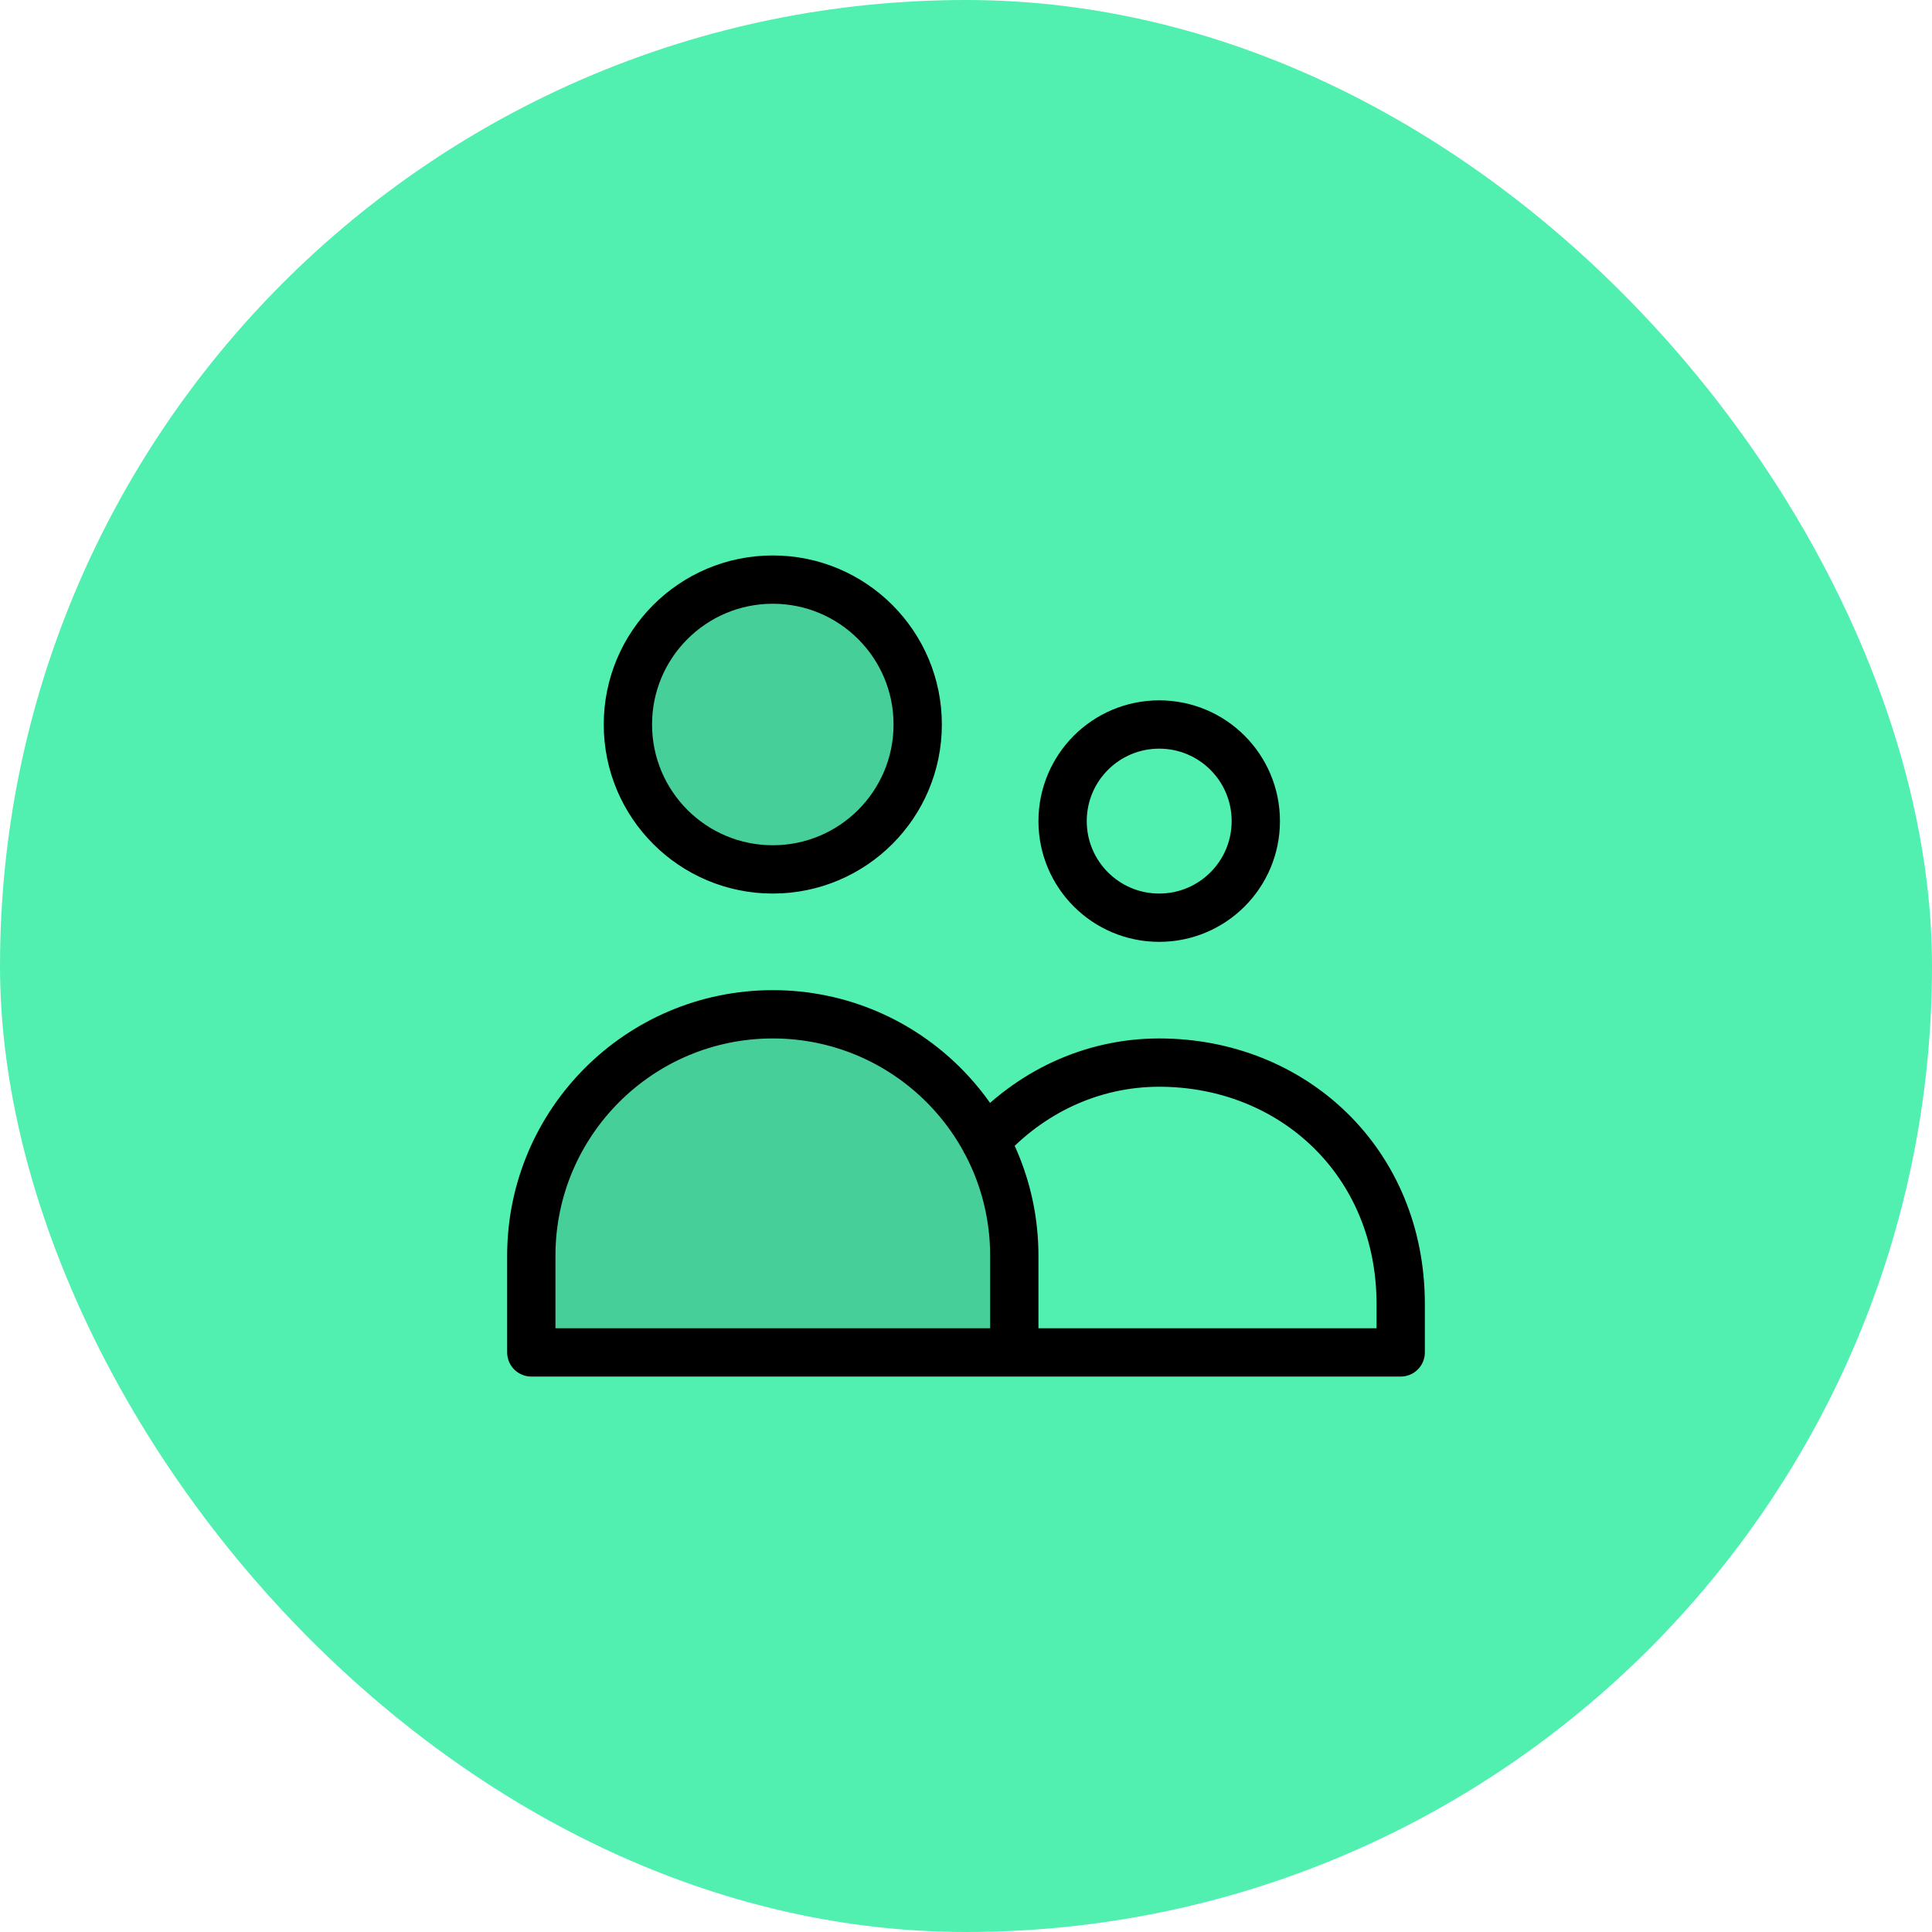 <?xml version="1.0" encoding="UTF-8"?> <svg xmlns="http://www.w3.org/2000/svg" width="40" height="40" viewBox="0 0 40 40" fill="none"> <rect width="40" height="40" rx="20" fill="#51F0B0"></rect> <g opacity="0.14"> <path d="M16 18C17.657 18 19 16.657 19 15C19 13.343 17.657 12 16 12C14.343 12 13 13.343 13 15C13 16.657 14.343 18 16 18Z" fill="black"></path> <path d="M11 26C11 23.239 13.239 21 16 21C18.761 21 21 23.239 21 26V28H11V26Z" fill="black"></path> </g> <path d="M21 28V26C21 23.239 18.761 21 16 21C13.239 21 11 23.239 11 26V28H21ZM21 28H29V27C29 24.055 26.761 22 24 22C22.587 22 21.31 22.625 20.401 23.631M19 15C19 16.657 17.657 18 16 18C14.343 18 13 16.657 13 15C13 13.343 14.343 12 16 12C17.657 12 19 13.343 19 15ZM26 17C26 18.105 25.105 19 24 19C22.895 19 22 18.105 22 17C22 15.895 22.895 15 24 15C25.105 15 26 15.895 26 17Z" stroke="black" stroke-linecap="round" stroke-linejoin="round"></path> </svg> 